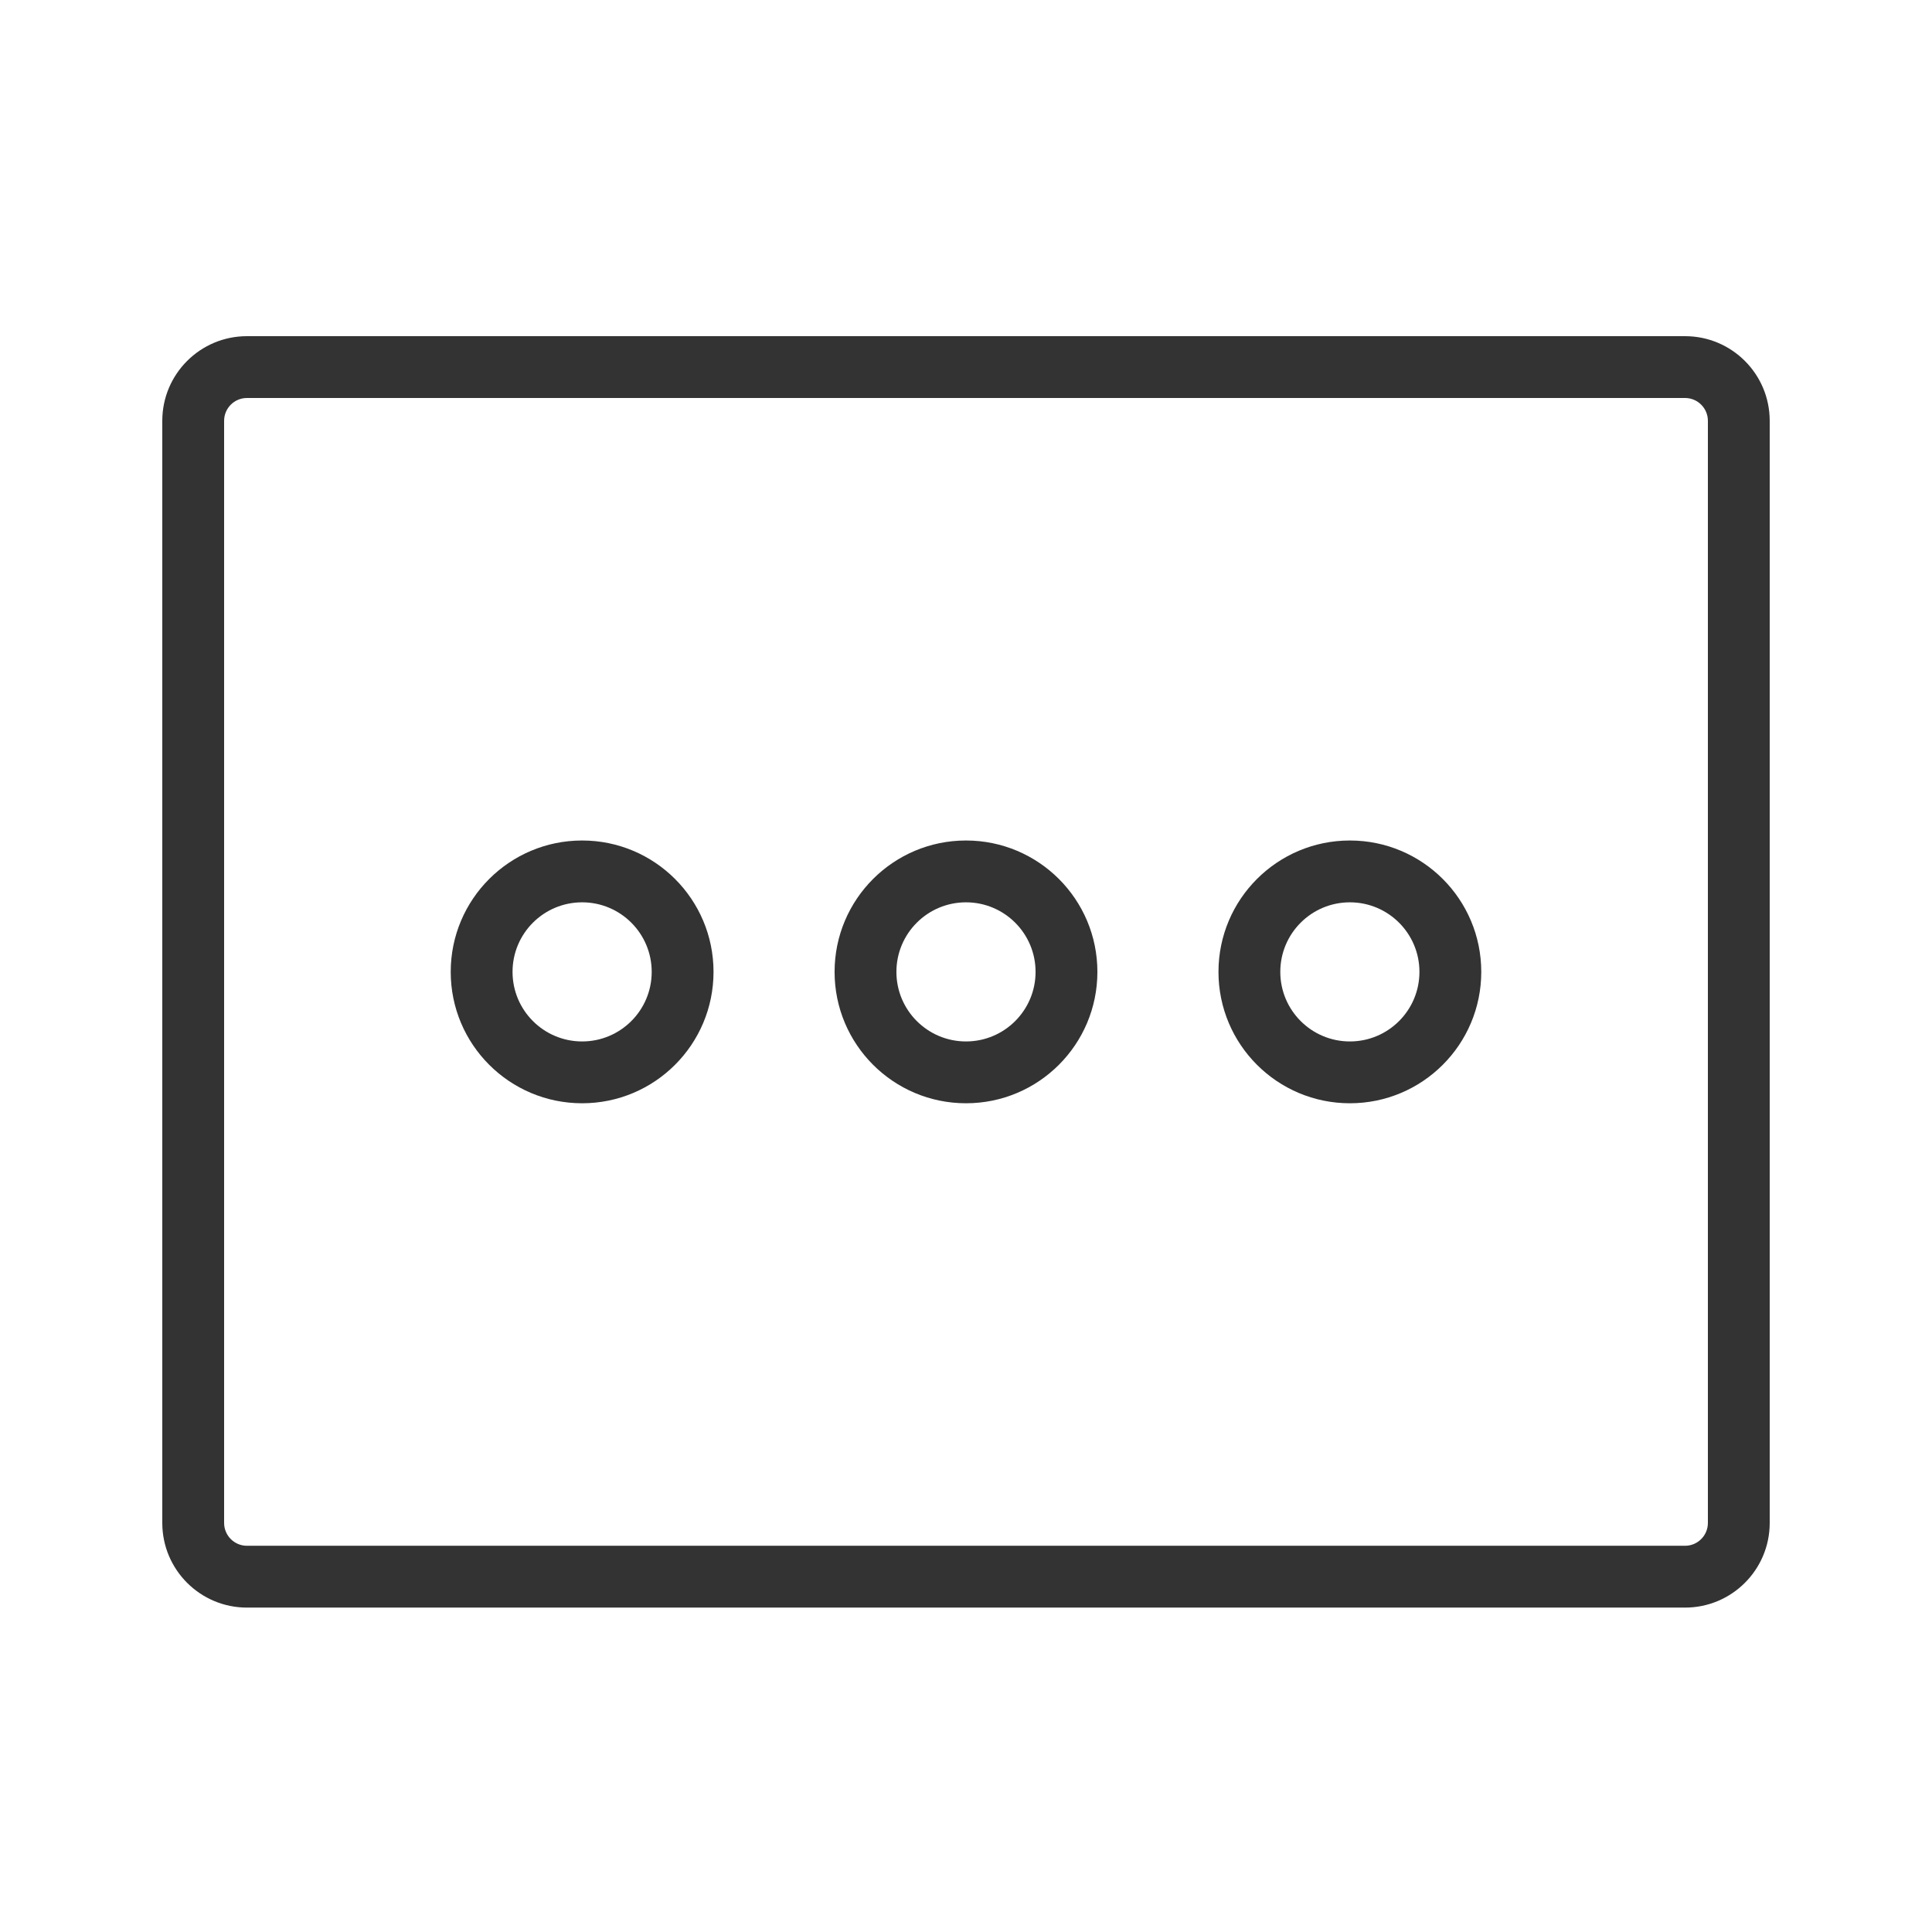 <?xml version="1.0" encoding="UTF-8"?>
<svg width="100px" height="100px" viewBox="0 0 100 100" version="1.1" xmlns="http://www.w3.org/2000/svg" xmlns:xlink="http://www.w3.org/1999/xlink">
    <title>onnur</title>
    <g id="onnur" stroke="none" stroke-width="1" fill="none" fill-rule="evenodd">
        <g id="Group-9" transform="translate(10, 19)" fill="#333333" fill-rule="nonzero">
            <path d="M77.217,-1.6 L2.783,-1.6 C0.362,-1.6 -1.6,0.362 -1.6,2.783 L-1.6,59.826 C-1.6,62.247 0.362,64.209 2.783,64.209 L77.217,64.209 C79.638,64.209 81.6,62.247 81.6,59.826 L81.6,2.783 C81.6,0.362 79.638,-1.6 77.217,-1.6 Z M2.783,1.6 L77.217,1.6 C77.871,1.6 78.4,2.129 78.4,2.783 L78.4,59.826 C78.4,60.48 77.871,61.009 77.217,61.009 L2.783,61.009 C2.129,61.009 1.6,60.48 1.6,59.826 L1.6,2.783 C1.6,2.129 2.129,1.6 2.783,1.6 Z" id="Stroke-1"></path>
            <path d="M20.131,24.504 C16.374,24.504 13.329,27.548 13.329,31.304 C13.329,35.061 16.374,38.105 20.131,38.105 C23.887,38.105 26.932,35.061 26.932,31.304 C26.932,27.548 23.887,24.504 20.131,24.504 Z M20.131,27.704 C22.12,27.704 23.732,29.316 23.732,31.304 C23.732,33.293 22.12,34.905 20.131,34.905 C18.141,34.905 16.529,33.293 16.529,31.304 C16.529,29.315 18.141,27.704 20.131,27.704 Z" id="Stroke-3"></path>
            <path d="M40,24.504 C36.244,24.504 33.198,27.548 33.198,31.304 C33.198,35.061 36.244,38.105 40,38.105 C43.756,38.105 46.801,35.061 46.801,31.304 C46.801,27.548 43.756,24.504 40,24.504 Z M40,27.704 C41.989,27.704 43.601,29.316 43.601,31.304 C43.601,33.293 41.989,34.905 40,34.905 C38.011,34.905 36.398,33.293 36.398,31.304 C36.398,29.315 38.011,27.704 40,27.704 Z" id="Stroke-5"></path>
            <path d="M59.87,24.504 C56.113,24.504 53.068,27.548 53.068,31.304 C53.068,35.061 56.113,38.105 59.87,38.105 C63.625,38.105 66.67,35.061 66.67,31.304 C66.67,27.548 63.625,24.504 59.87,24.504 Z M59.87,27.704 C61.858,27.704 63.47,29.316 63.47,31.304 C63.47,33.293 61.858,34.905 59.87,34.905 C57.88,34.905 56.268,33.293 56.268,31.304 C56.268,29.315 57.88,27.704 59.87,27.704 Z" id="Stroke-7"></path>
        </g>
    </g>
</svg>